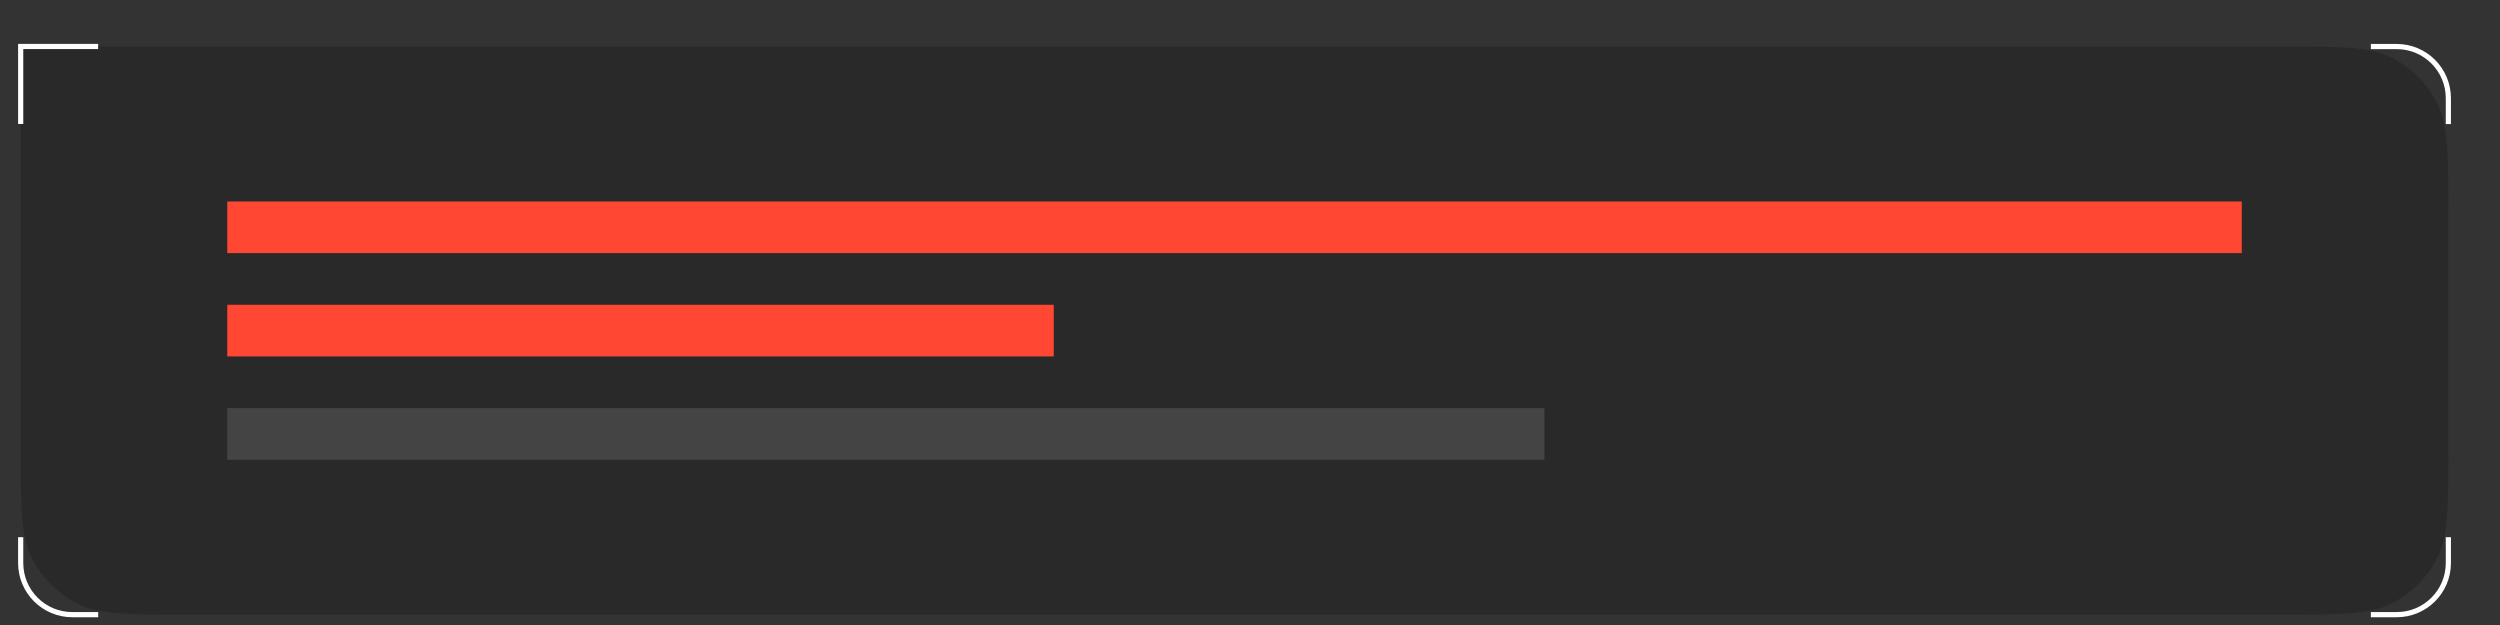 <svg width="44" height="11" viewBox="0 0 44 11" fill="none" xmlns="http://www.w3.org/2000/svg">
<rect x="0" y="0" width="44" height="11" fill="#333333" stroke="none"/>
<path d="M0.364 0.818H40.182C41.2 0.818 41.709 0.818 42.098 1.017C42.44 1.191 42.719 1.469 42.893 1.811C43.091 2.2 43.091 2.709 43.091 3.727V7.909C43.091 8.928 43.091 9.437 42.893 9.826C42.719 10.168 42.44 10.446 42.098 10.62C41.709 10.818 41.2 10.818 40.182 10.818H3.273C2.255 10.818 1.745 10.818 1.357 10.62C1.014 10.446 0.736 10.168 0.562 9.826C0.364 9.437 0.364 8.928 0.364 7.909V0.818Z" fill="#202020" fill-opacity="0.5"/>
<path d="M0.364 2.182V0.818H1.727" stroke="white" stroke-width="0.091"/>
<path d="M1.728 10.818H1.273C0.771 10.818 0.364 10.411 0.364 9.909V9.455" stroke="white" stroke-width="0.091"/>
<path d="M41.727 10.818H42.182C42.684 10.818 43.091 10.411 43.091 9.909V9.455" stroke="white" stroke-width="0.091"/>
<path d="M41.727 0.819H42.182C42.684 0.819 43.091 1.226 43.091 1.728V2.183" stroke="white" stroke-width="0.091"/>
<rect width="35.455" height="0.909" transform="translate(4 3.546)" fill="#FF4733"/>
<rect width="14.546" height="0.909" transform="translate(4 5.364)" fill="#FF4733"/>
<rect width="23.182" height="0.909" transform="translate(4 7.183)" fill="#444444"/>
</svg>
